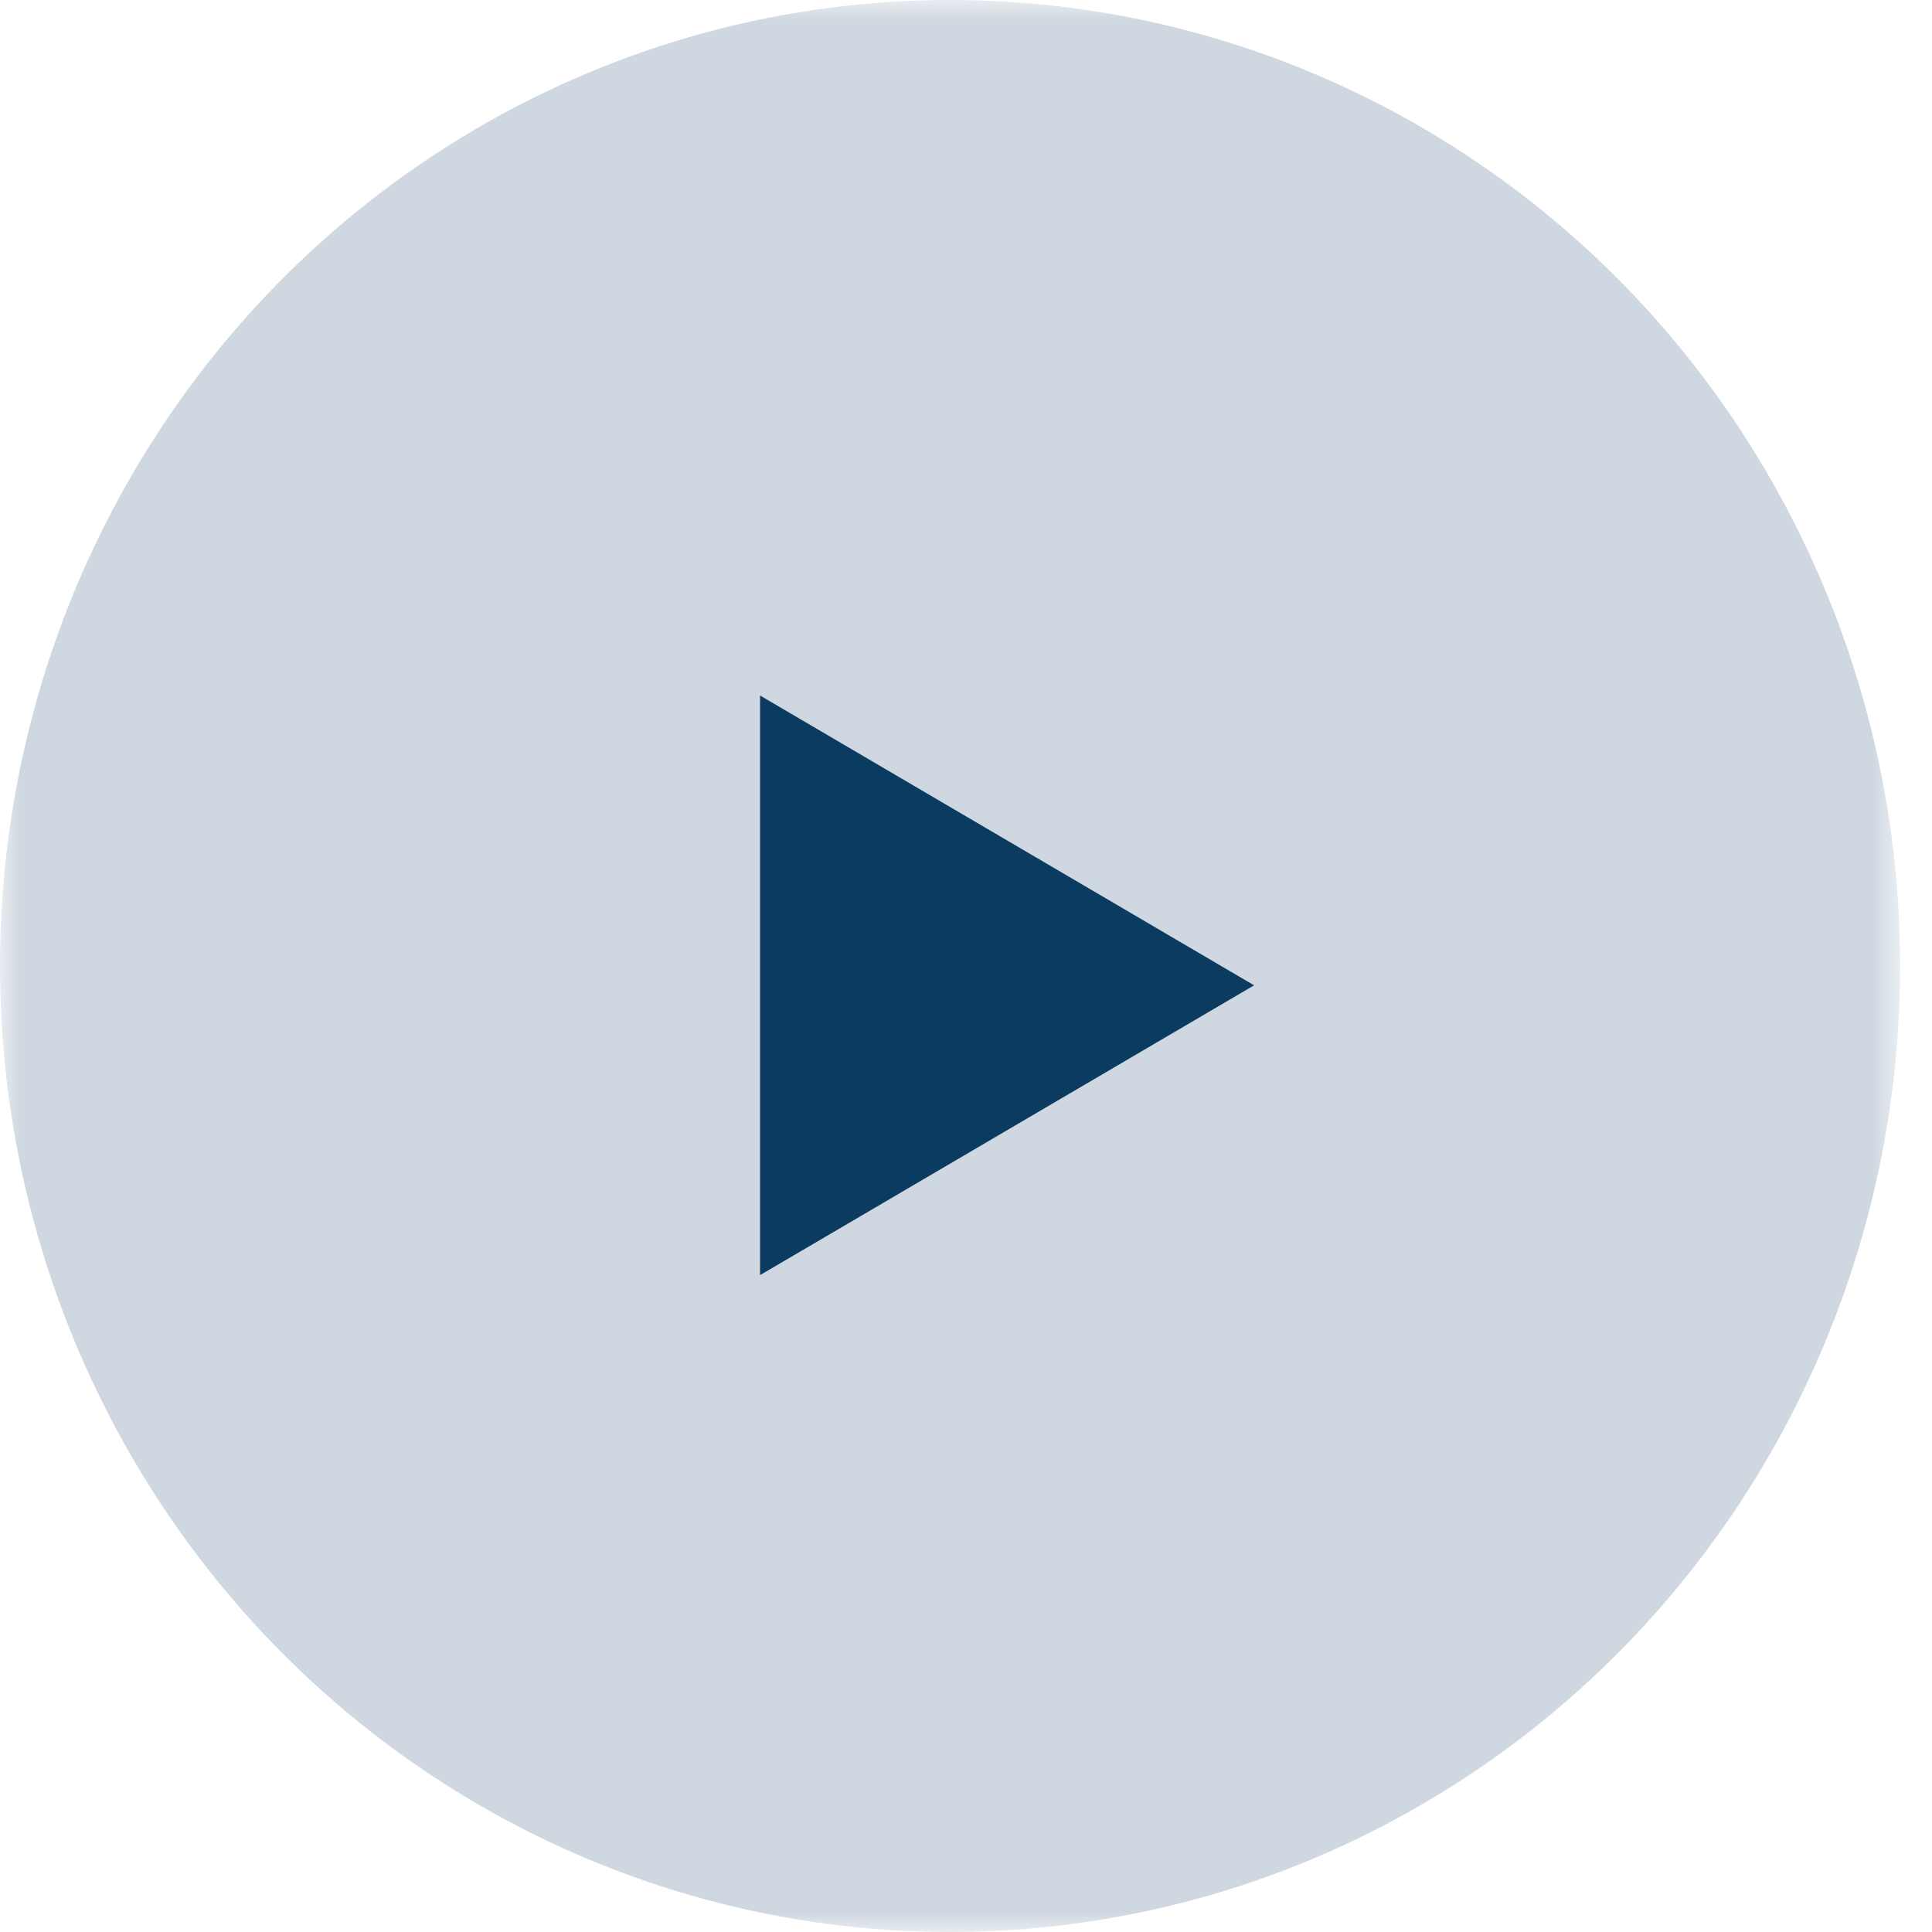 <svg xmlns="http://www.w3.org/2000/svg" width="49" height="49" viewBox="0 0 49 49" xmlns:xlink="http://www.w3.org/1999/xlink">
  <defs>
    <rect id="a" width="48.193" height="49"/>
  </defs>
  <g fill="none" fill-rule="evenodd">
    <mask id="b" fill="white">
      <use xlink:href="#a"/>
    </mask>
    <g mask="url(#b)">
      <ellipse cx="24.096" cy="24.5" fill="#CFD8E0" rx="24.096" ry="24.5"/>
      <polygon fill="#0B3B60" points="31.807 24.99 19.277 32.34 19.277 17.64"/>
    </g>
  </g>
</svg>

